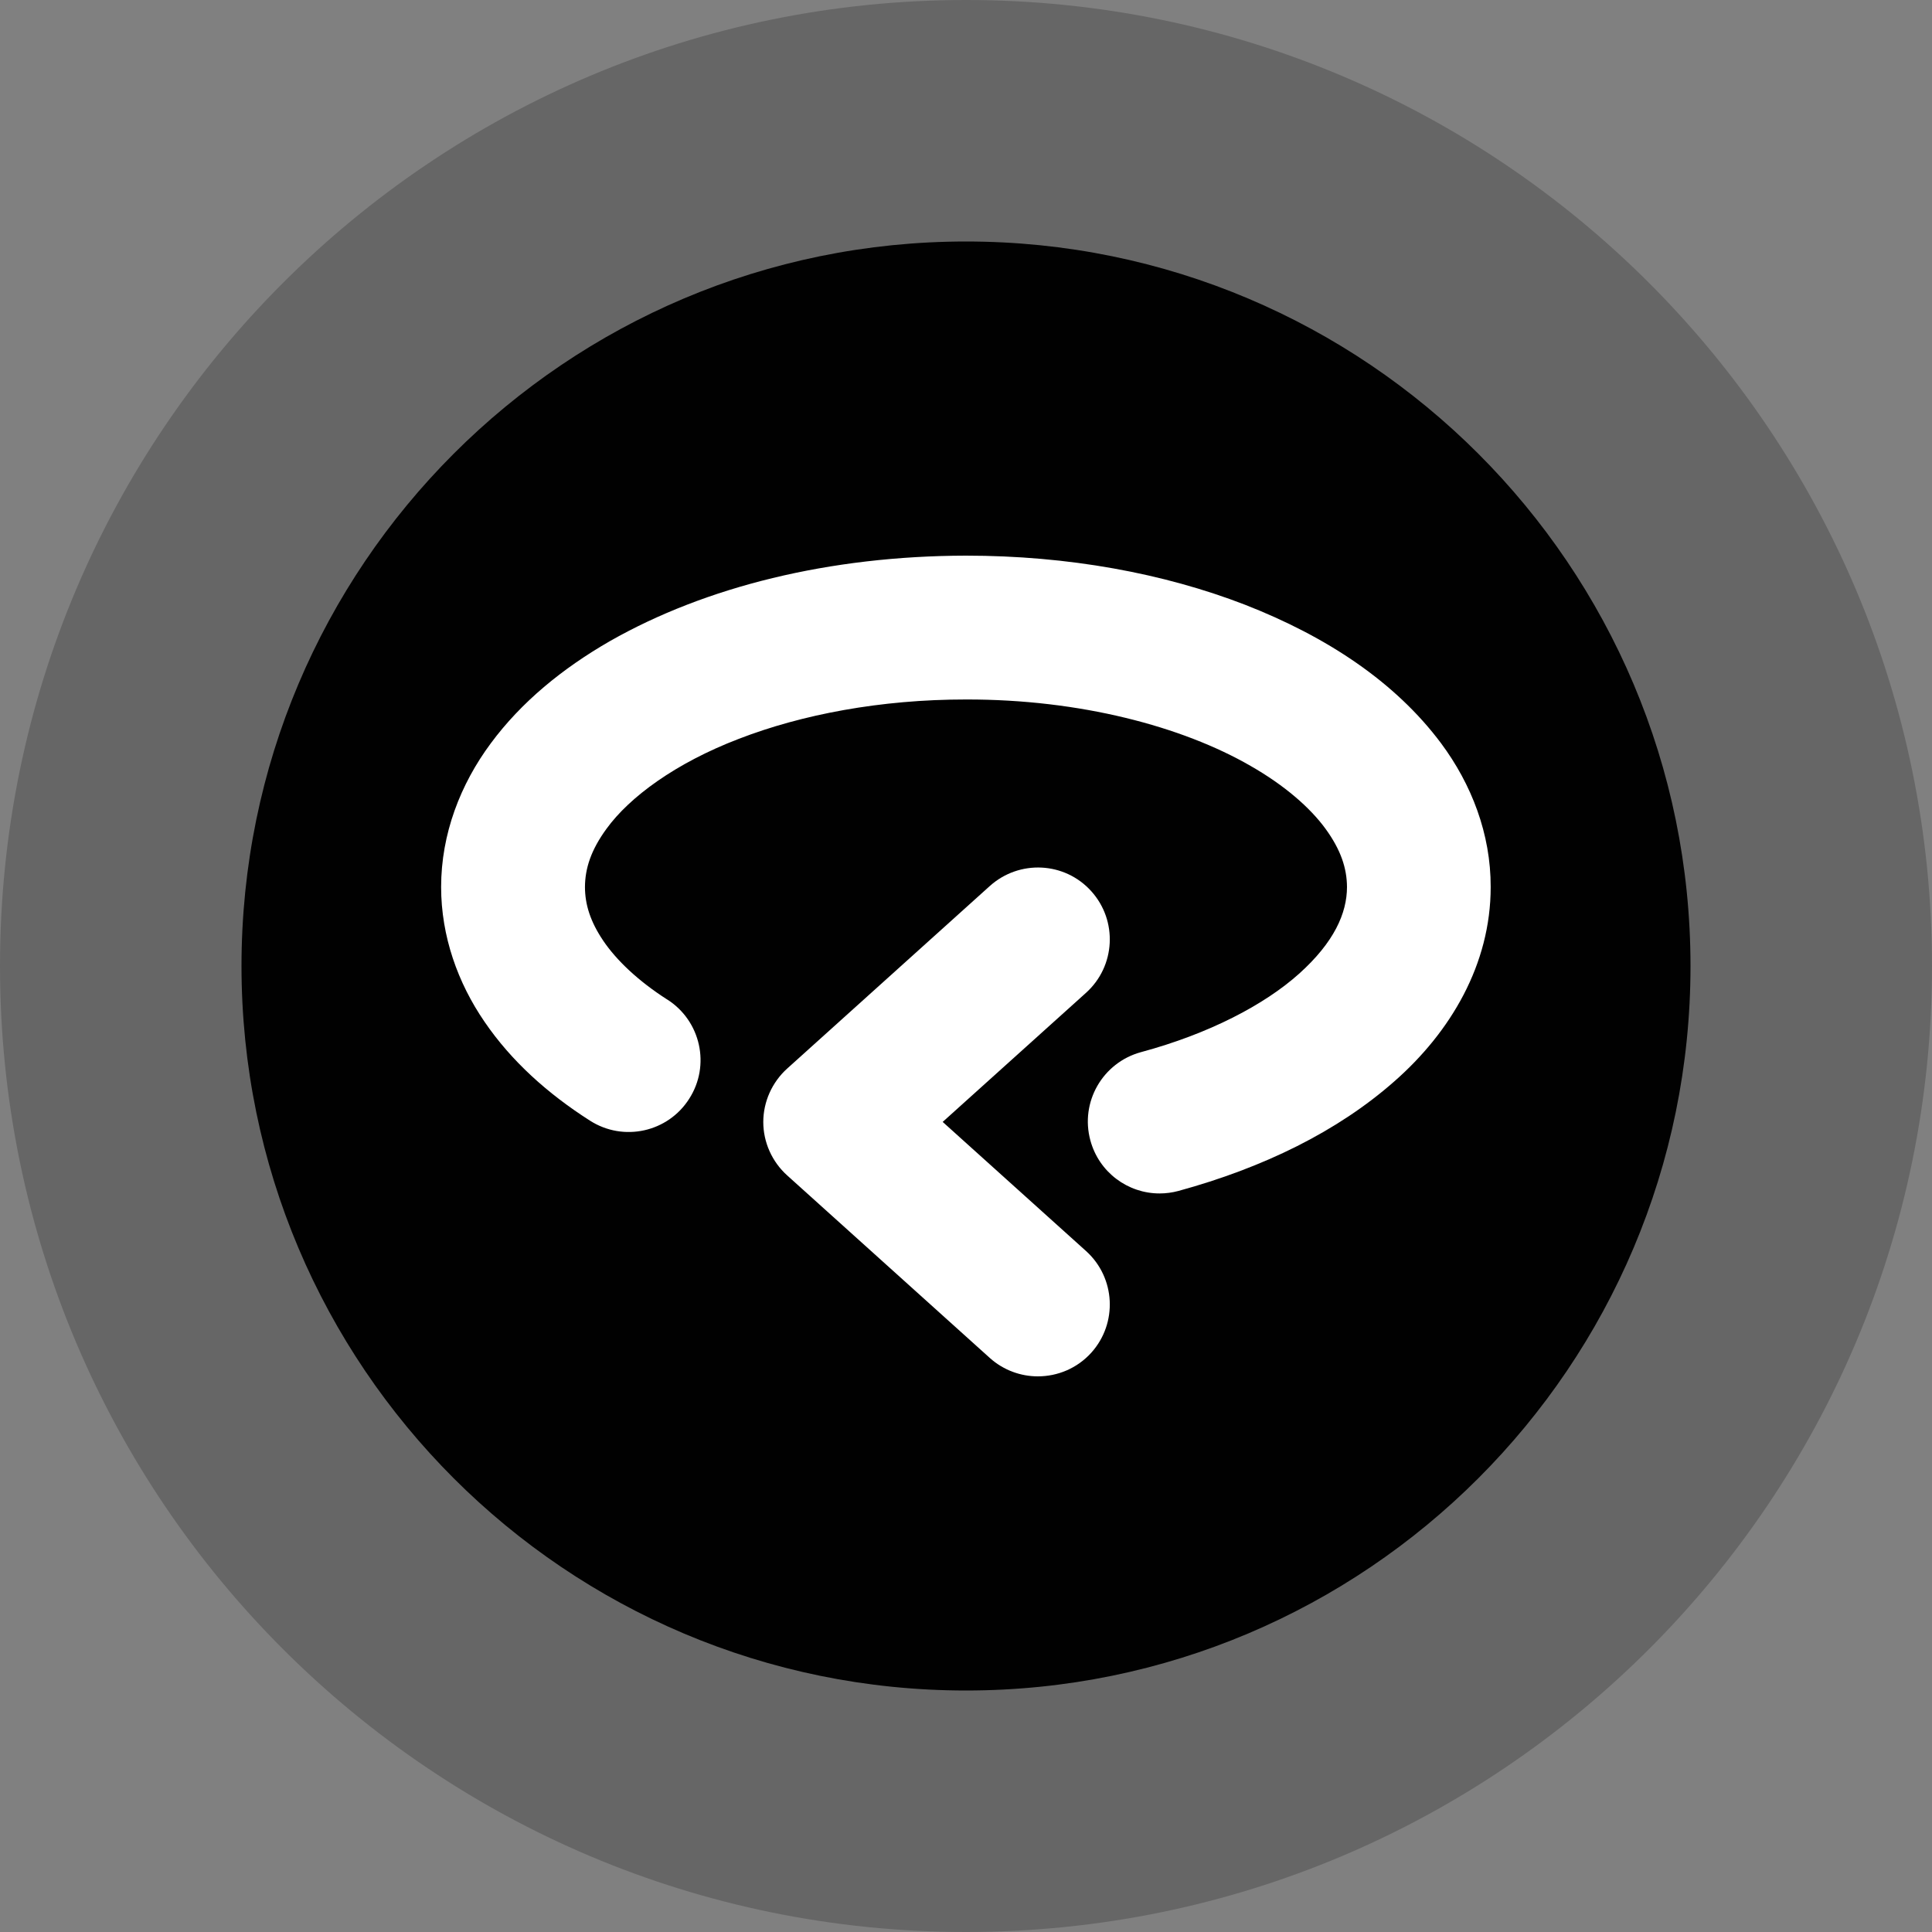 <?xml version="1.0" encoding="utf-8"?>
<!-- Generator: Adobe Illustrator 15.0.0, SVG Export Plug-In . SVG Version: 6.00 Build 0)  -->
<!DOCTYPE svg PUBLIC "-//W3C//DTD SVG 1.0//EN" "http://www.w3.org/TR/2001/REC-SVG-20010904/DTD/svg10.dtd">
<svg version="1.0" id="Warstwa_1" xmlns="http://www.w3.org/2000/svg" xmlns:xlink="http://www.w3.org/1999/xlink" x="0px" y="0px"
	 width="40px" height="40px" viewBox="0 0 40 40" enable-background="new 0 0 40 40" xml:space="preserve">
<rect x="0" y="0" width="40" height="40" fill="#808080" stroke="none"/>
<g opacity="0.2">
	<g>
		<defs>
			<rect id="SVGID_1_" width="40" height="40"/>
		</defs>
		<clipPath id="SVGID_2_">
			<use xlink:href="#SVGID_1_"  overflow="visible"/>
		</clipPath>
		<path clip-path="url(#SVGID_2_)" fill="#010101" d="M40,20c0,11.046-8.954,20-20,20S0,31.046,0,20S8.954,0,20,0S40,8.954,40,20"/>
	</g>
</g>
<path fill="#010101" d="M35,20c0,8.284-6.716,15-15,15S5,28.284,5,20S11.716,5,20,5S35,11.716,35,20"/>
<g>
	<path fill="#FFFFFF" d="M22.575,23.611c-0.216-0.793,0.253-1.61,1.046-1.827l0,0c1.411-0.38,2.557-0.981,3.275-1.624l0,0
		c0.727-0.653,0.991-1.254,0.992-1.795l0,0c-0.002-0.387-0.126-0.769-0.446-1.208l0,0c-0.318-0.435-0.844-0.896-1.551-1.3l0,0
		c-1.414-0.816-3.532-1.38-5.891-1.375l0,0c-1.769-0.001-3.402,0.311-4.706,0.816l0,0c-1.307,0.5-2.263,1.206-2.737,1.861l0,0
		c-0.321,0.439-0.444,0.82-0.446,1.206l0,0c0.001,0.358,0.108,0.711,0.38,1.114l0,0c0.27,0.398,0.716,0.827,1.324,1.216l0,0h0.002
		c0.692,0.443,0.896,1.363,0.452,2.054l0,0c-0.441,0.694-1.362,0.896-2.054,0.453l0,0c-0.878-0.56-1.629-1.235-2.183-2.047l0,0
		c-0.553-0.805-0.899-1.771-0.899-2.79l0,0c0-1.1,0.4-2.13,1.029-2.976l0,0c0.63-0.852,1.479-1.548,2.467-2.116l0,0
		c1.98-1.127,4.548-1.764,7.37-1.769l0,0c2.115,0,4.091,0.364,5.779,1.017l0,0c1.687,0.659,3.107,1.594,4.058,2.868l0,0
		c0.629,0.846,1.03,1.876,1.027,2.976l0,0c0,1.603-0.831,3.002-1.993,4.022l0,0c-1.173,1.035-2.709,1.788-4.471,2.27l0,0
		c-0.13,0.035-0.263,0.052-0.39,0.052l0,0C23.353,24.71,22.754,24.273,22.575,23.611L22.575,23.611z"/>
	<path fill="#FFFFFF" d="M20.493,28.115l-4.196-3.78c-0.313-0.282-0.494-0.686-0.494-1.105l0,0c0-0.421,0.183-0.825,0.494-1.106l0,0
		l4.196-3.78c0.612-0.55,1.553-0.503,2.102,0.109l0,0c0.549,0.61,0.501,1.55-0.109,2.101l0,0l-2.969,2.674l2.969,2.674
		c0.61,0.551,0.658,1.492,0.109,2.103l0,0c-0.294,0.326-0.7,0.491-1.108,0.491l0,0C21.135,28.496,20.777,28.37,20.493,28.115
		L20.493,28.115z"/>
</g>
</svg>
